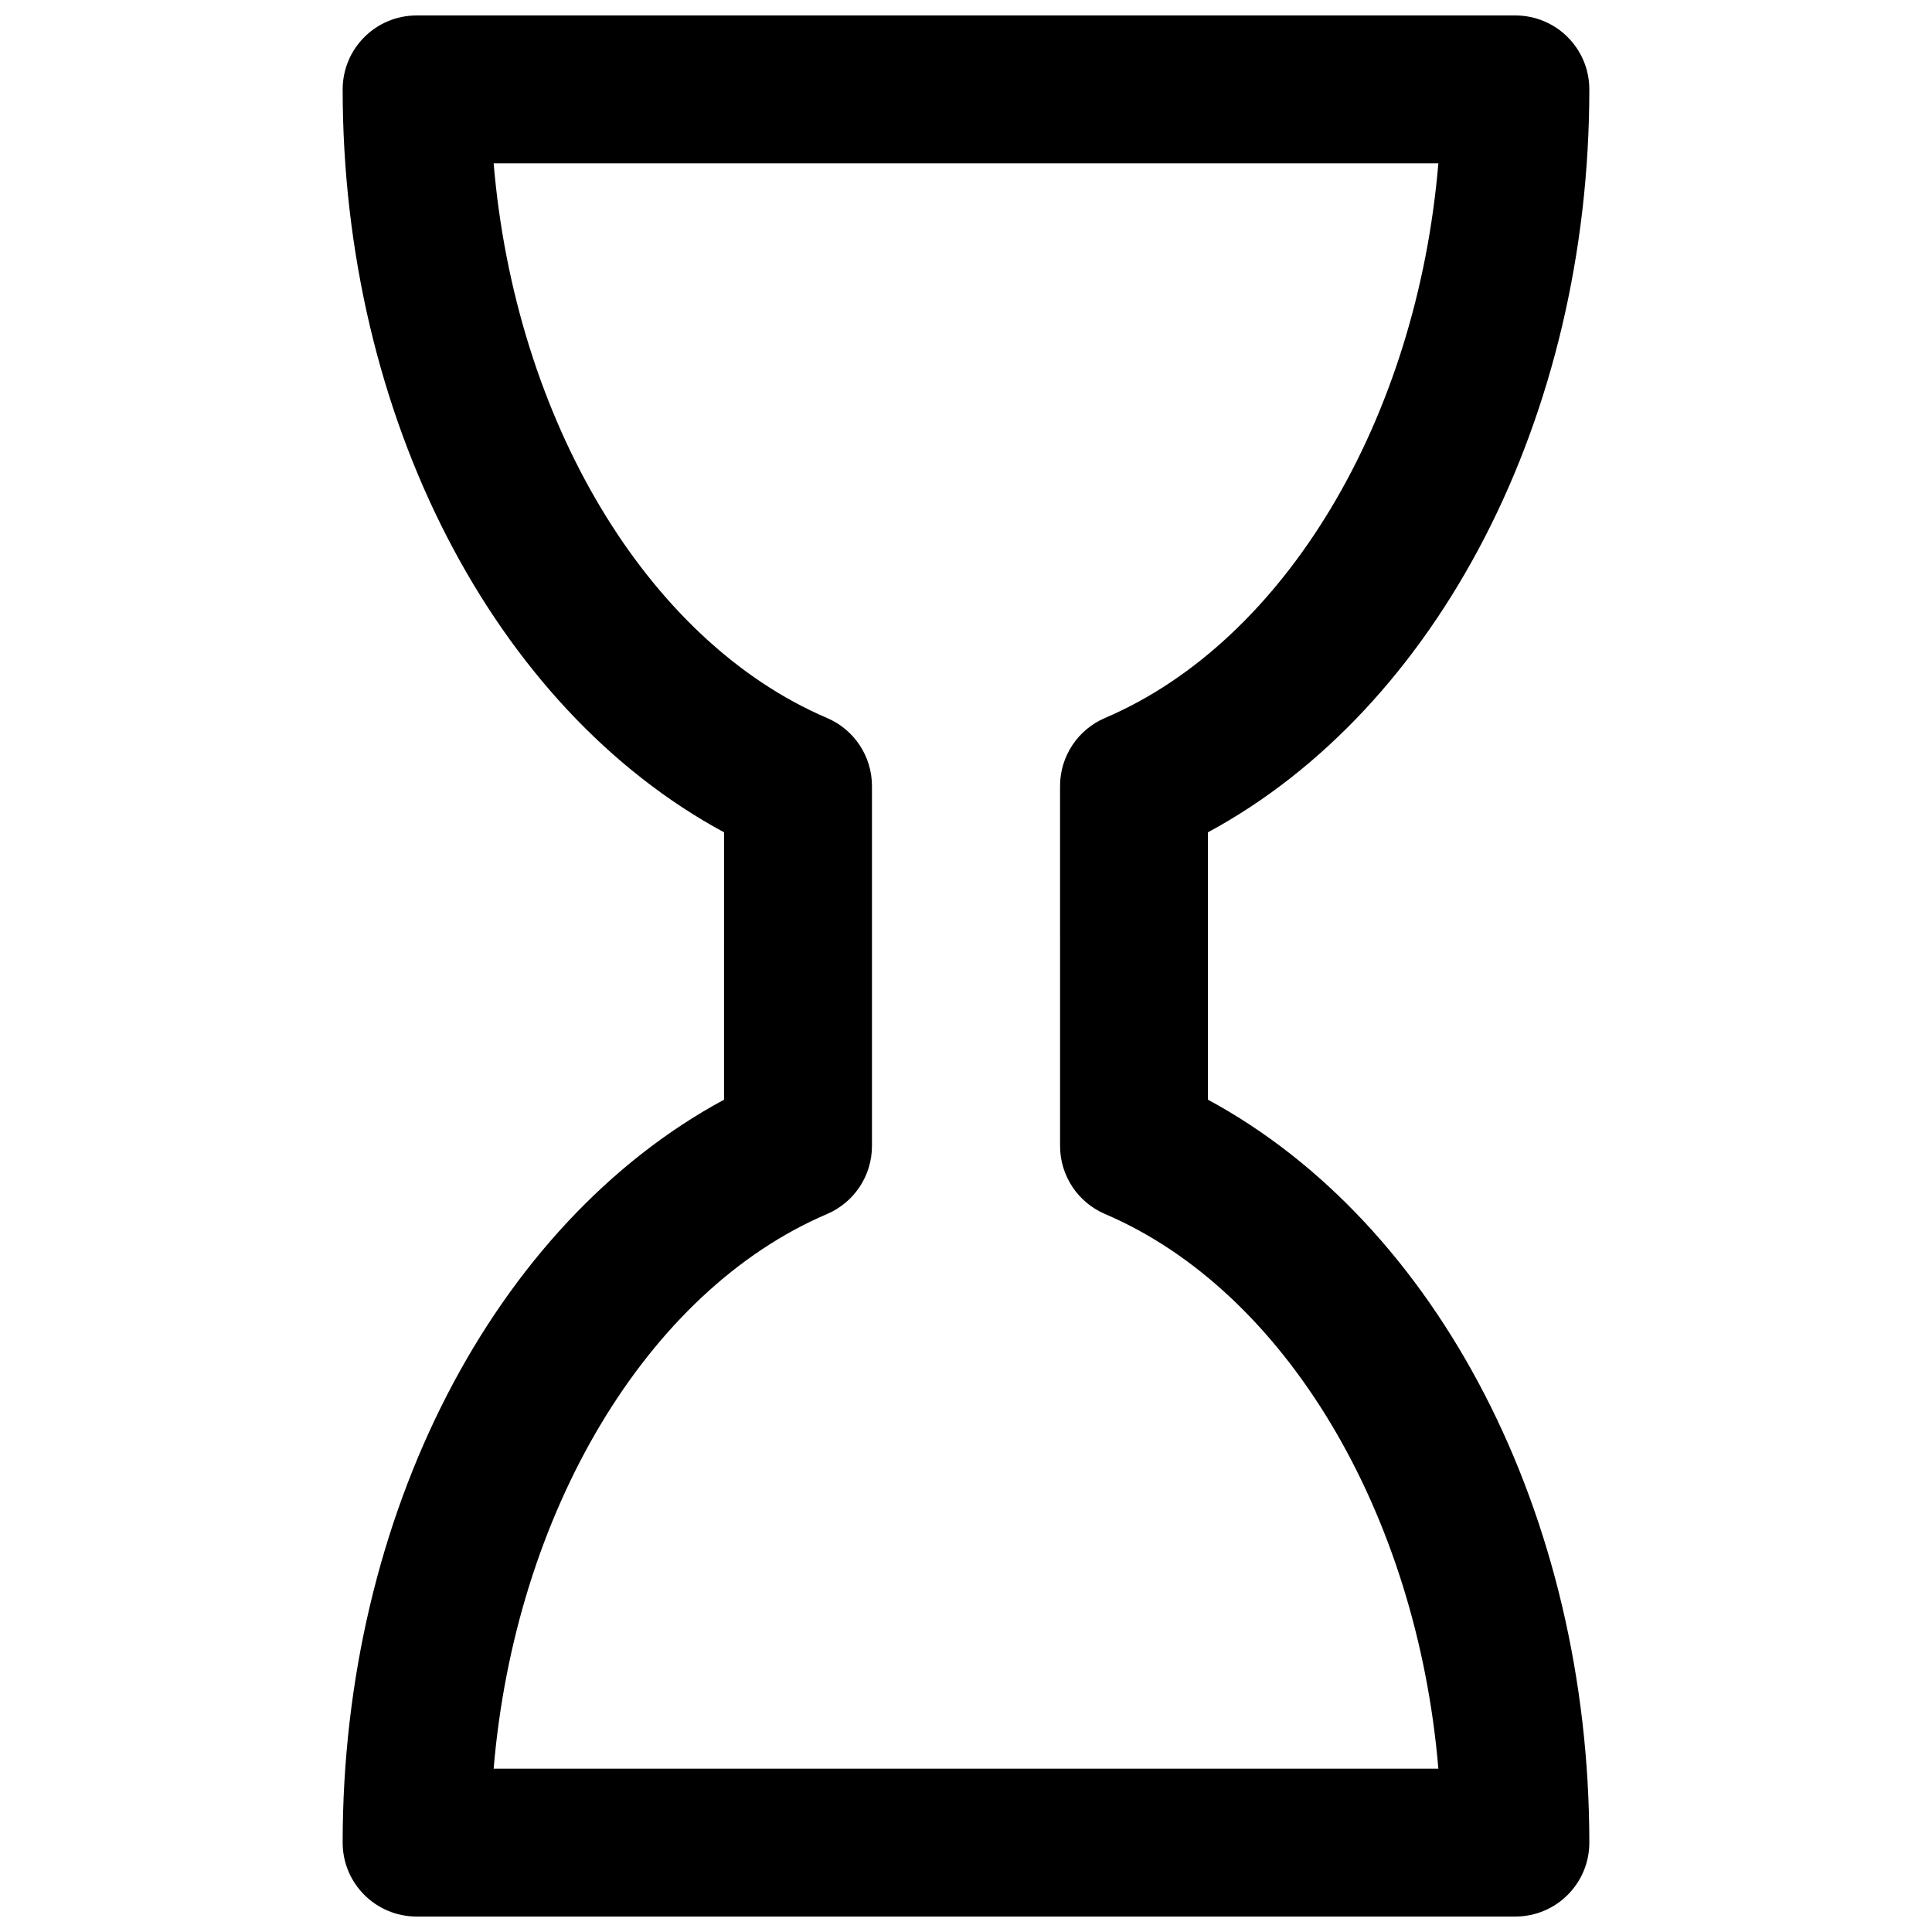 <?xml version="1.0" encoding="UTF-8"?>
<!-- Uploaded to: ICON Repo, www.iconrepo.com, Generator: ICON Repo Mixer Tools -->
<svg width="800px" height="800px" version="1.1" viewBox="144 144 512 512" xmlns="http://www.w3.org/2000/svg">
 <defs>
  <clipPath id="a">
   <path d="m234 148.09h332v503.81h-332z"/>
  </clipPath>
 </defs>
 <g clip-path="url(#a)">
  <path d="m545.59 651.9h-291.19c-10.82 0-19.594-8.773-19.594-19.594 0-86.797 40.125-163.96 101.07-196.88l0.004-70.855c-60.949-32.922-101.07-110.09-101.07-196.88 0-10.82 8.773-19.594 19.594-19.594h291.19c10.82 0 19.594 8.773 19.594 19.594 0 86.797-40.125 163.96-101.07 196.88v70.859c60.945 32.918 101.07 110.09 101.07 196.88 0 10.82-8.777 19.59-19.594 19.59zm-270.77-39.184h250.36c-5.691-67.652-40.43-126.52-88.355-147-7.215-3.086-11.895-10.172-11.895-18.02l-0.004-95.398c0-7.844 4.68-14.934 11.895-18.02 47.938-20.48 82.672-79.352 88.359-147h-250.36c5.691 67.652 40.43 126.52 88.363 147 7.215 3.086 11.895 10.172 11.895 18.02v95.406c0 7.844-4.68 14.934-11.895 18.02-47.938 20.477-82.672 79.344-88.363 147z"/>
 </g>
</svg>